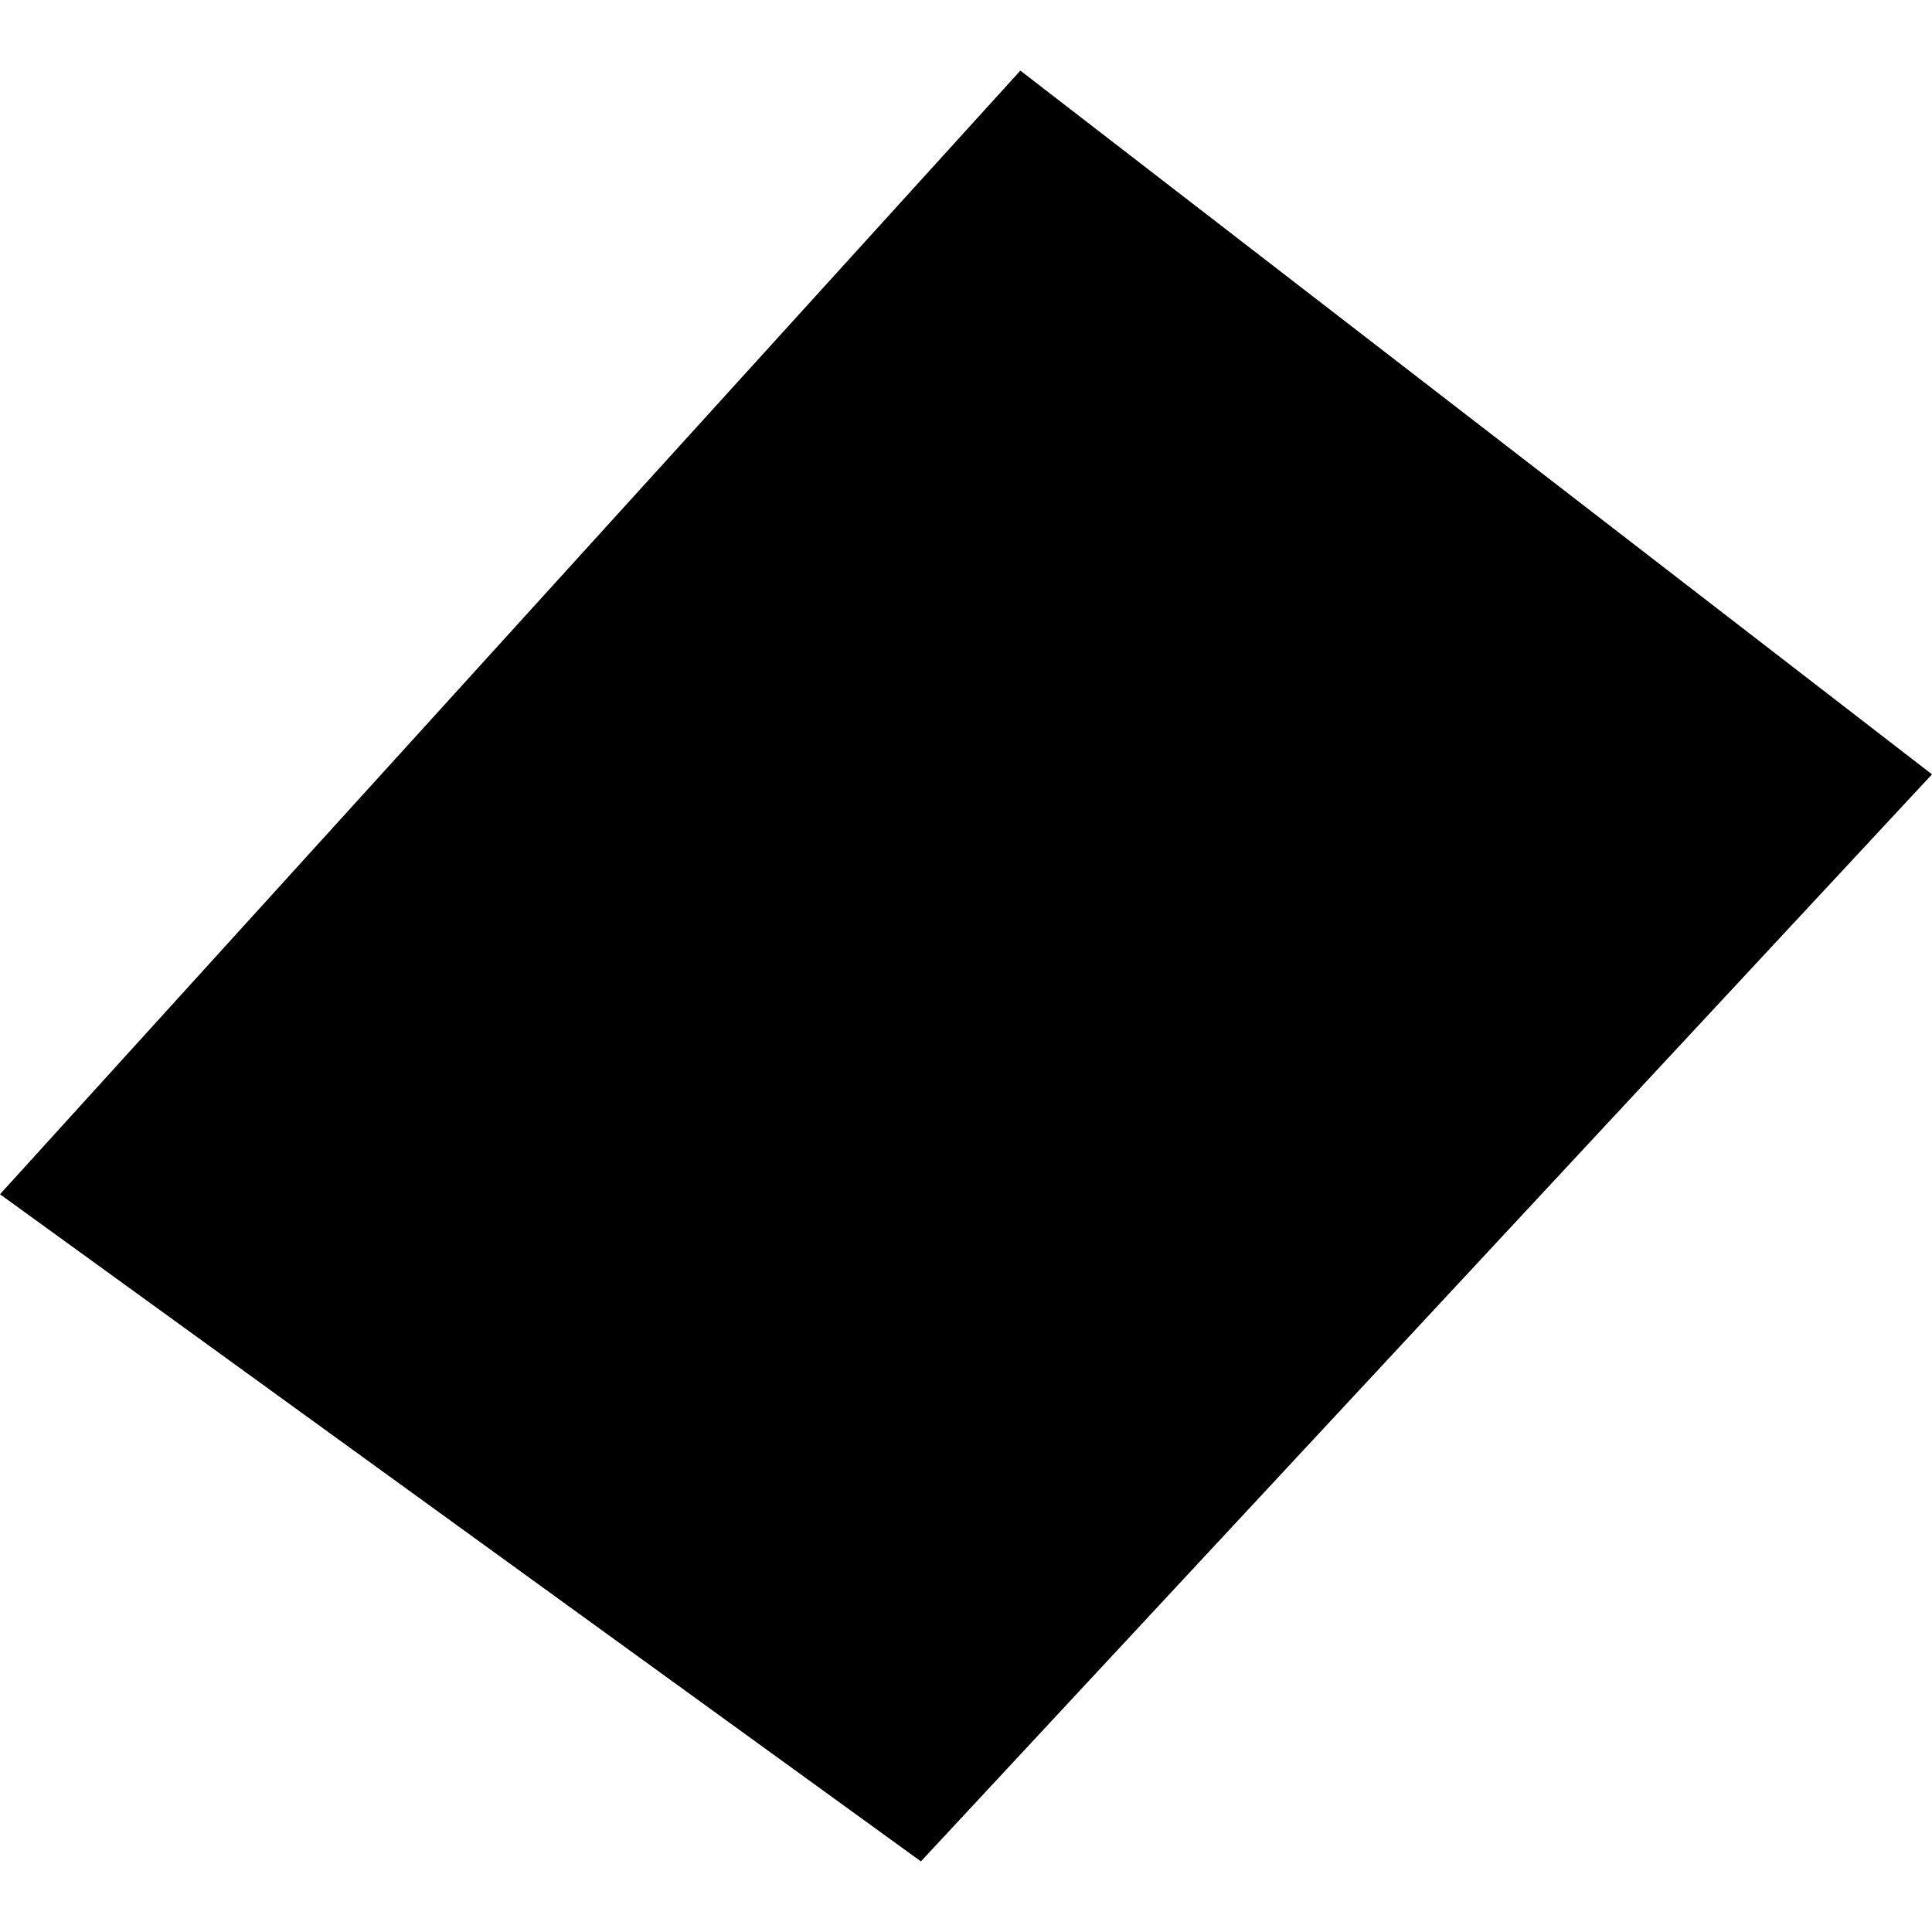 <?xml version="1.0" encoding="utf-8" standalone="no"?>
<!DOCTYPE svg PUBLIC "-//W3C//DTD SVG 1.1//EN"
  "http://www.w3.org/Graphics/SVG/1.1/DTD/svg11.dtd">
<!-- Created with matplotlib (https://matplotlib.org/) -->
<svg height="288pt" version="1.1" viewBox="0 0 288 288" width="288pt" xmlns="http://www.w3.org/2000/svg" xmlns:xlink="http://www.w3.org/1999/xlink">
 <defs>
  <style type="text/css">
*{stroke-linecap:butt;stroke-linejoin:round;}
  </style>
 </defs>
 <g id="figure_1">
  <g id="patch_1">
   <path d="M 0 288 
L 288 288 
L 288 0 
L 0 0 
z
" style="fill:none;opacity:0;"/>
  </g>
  <g id="axes_1">
   <g id="PatchCollection_1">
    <path clip-path="url(#pc87a6fa8ea)" d="M 152.104 10.525 
L 0 178.026 
L 137.28 277.475 
L 288 115.43 
L 152.104 10.525 
"/>
   </g>
  </g>
 </g>
 <defs>
  <clipPath id="pc87a6fa8ea">
   <rect height="266.951" width="288" x="0" y="10.525"/>
  </clipPath>
 </defs>
</svg>
